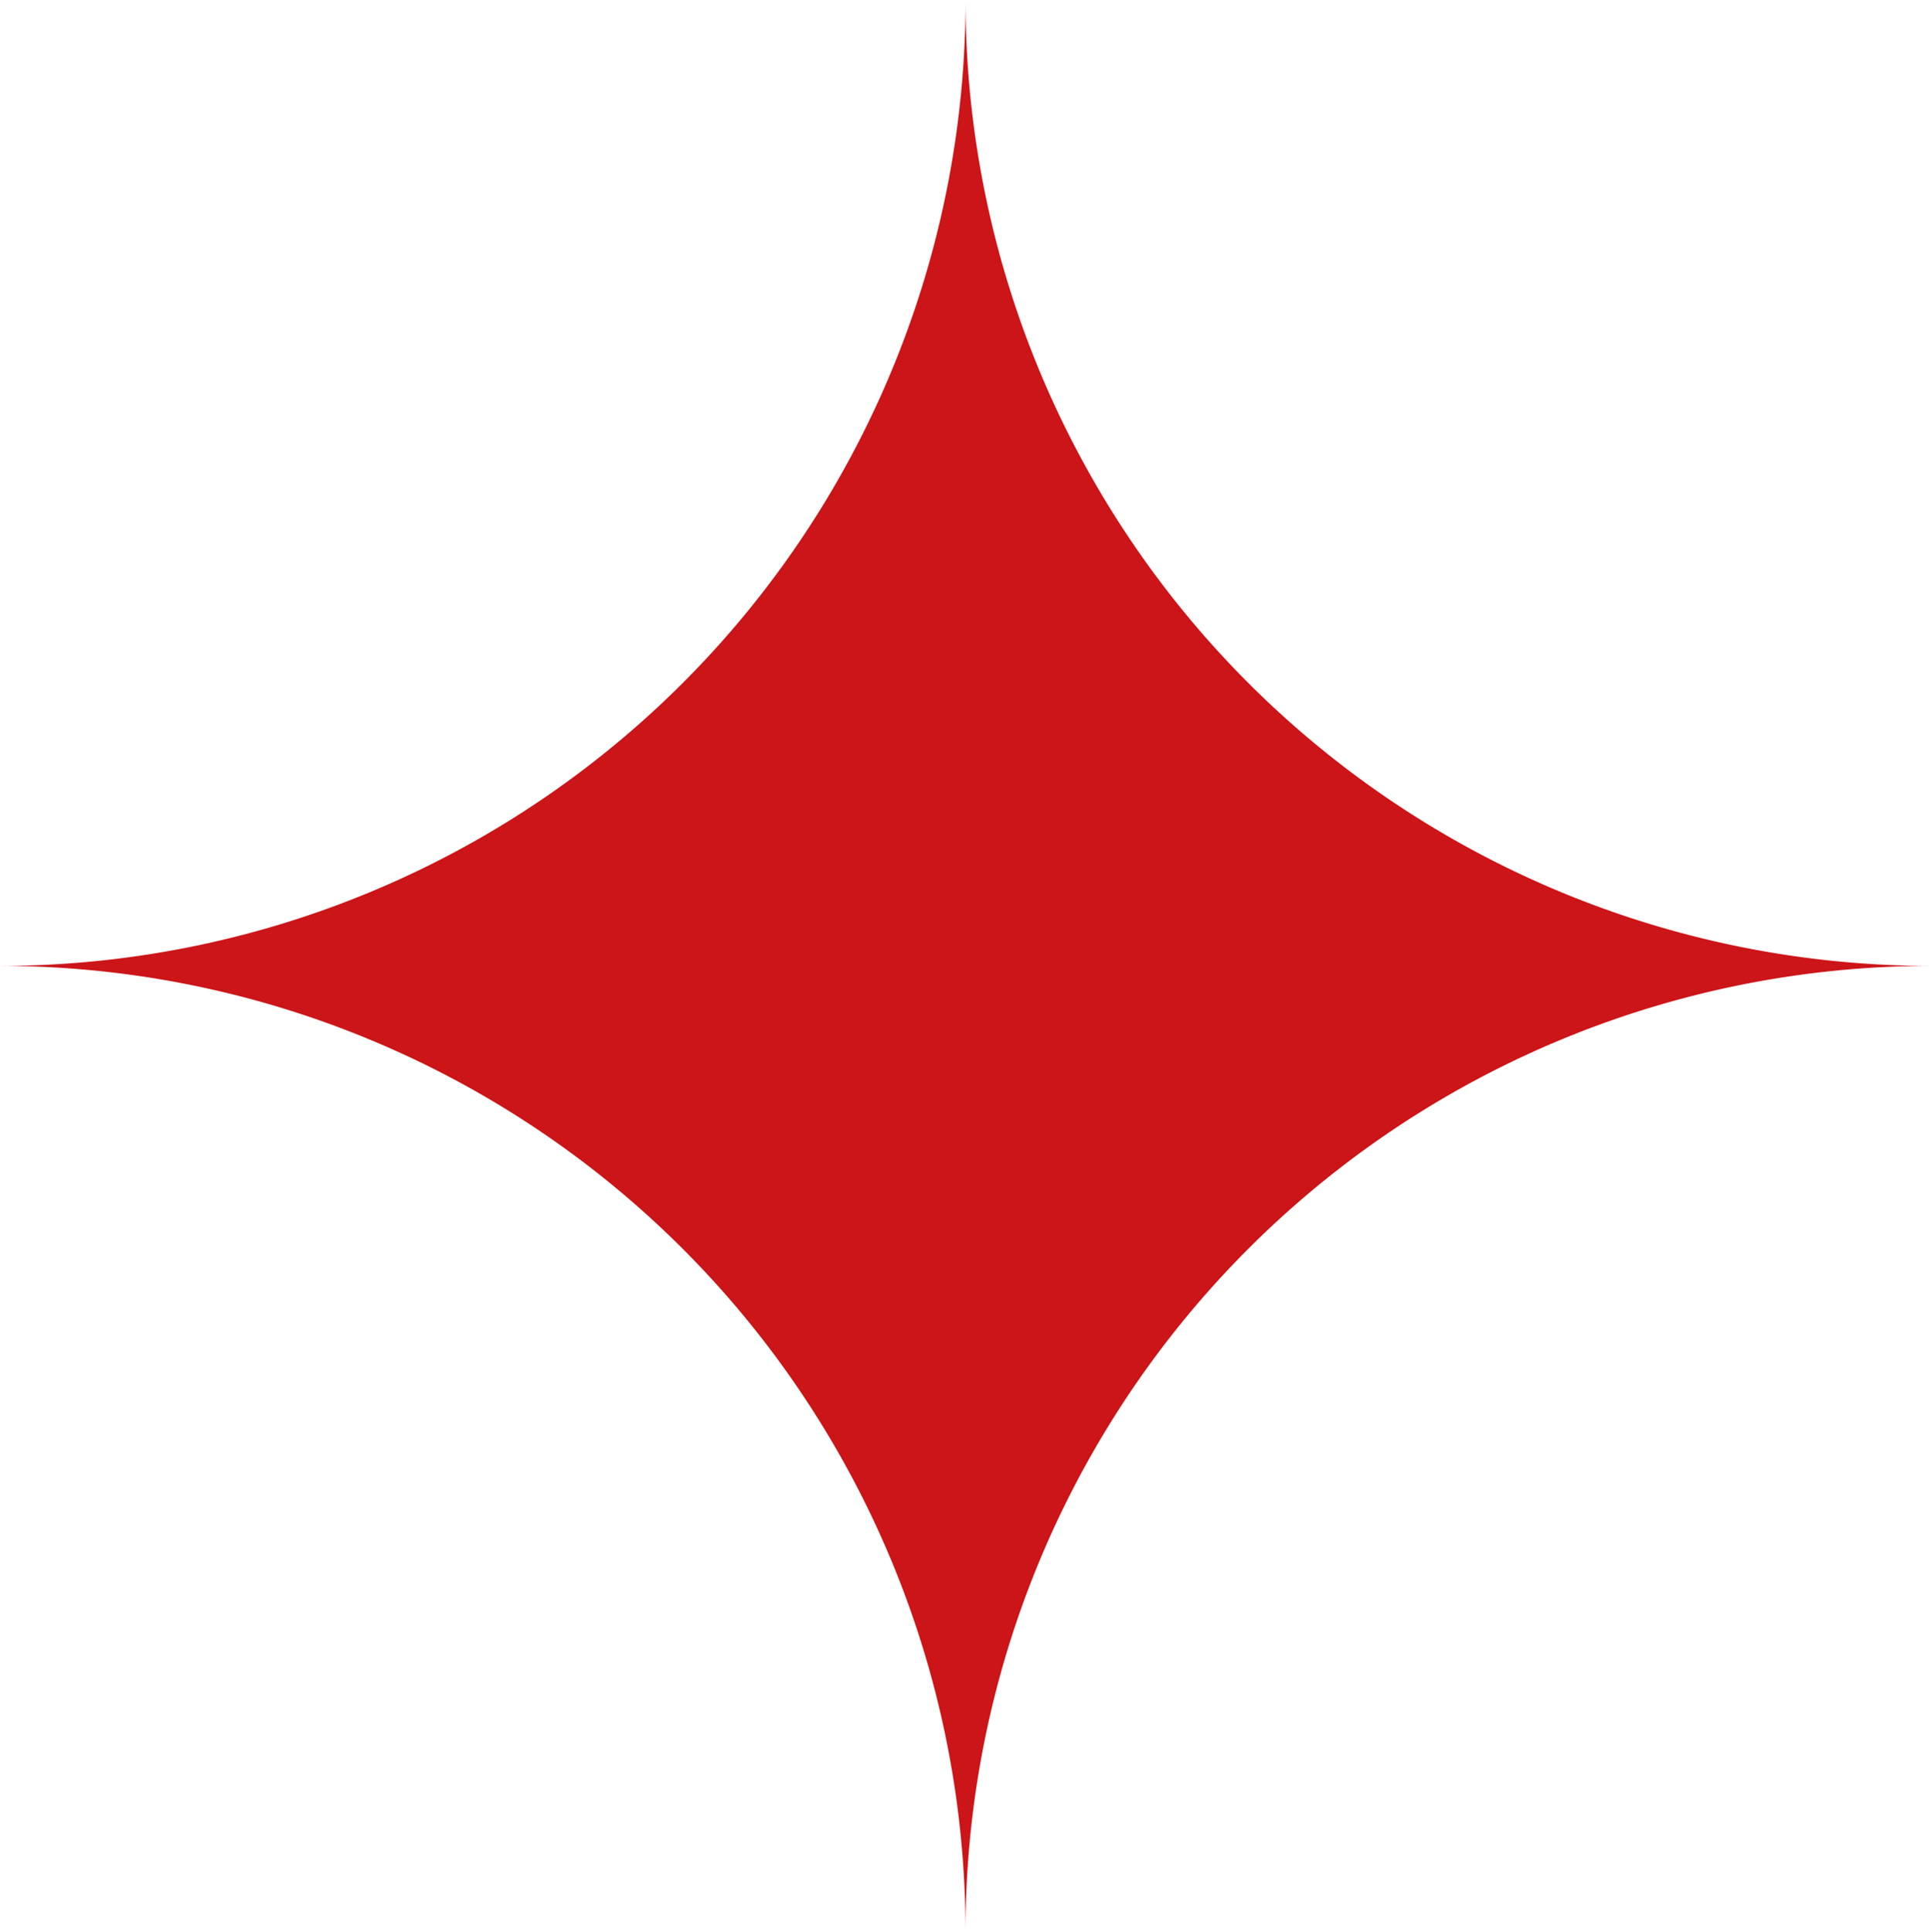 <svg xmlns="http://www.w3.org/2000/svg" width="53.17" height="53.186" viewBox="0 0 53.17 53.186"><path d="M381.584,86.873h0A26.589,26.589,0,0,0,355,60.28a26.589,26.589,0,0,0,26.585-26.593A26.589,26.589,0,0,0,408.169,60.28a26.589,26.589,0,0,0-26.585,26.593" transform="translate(-354.999 -33.687)" fill="#cb1518"></path></svg>